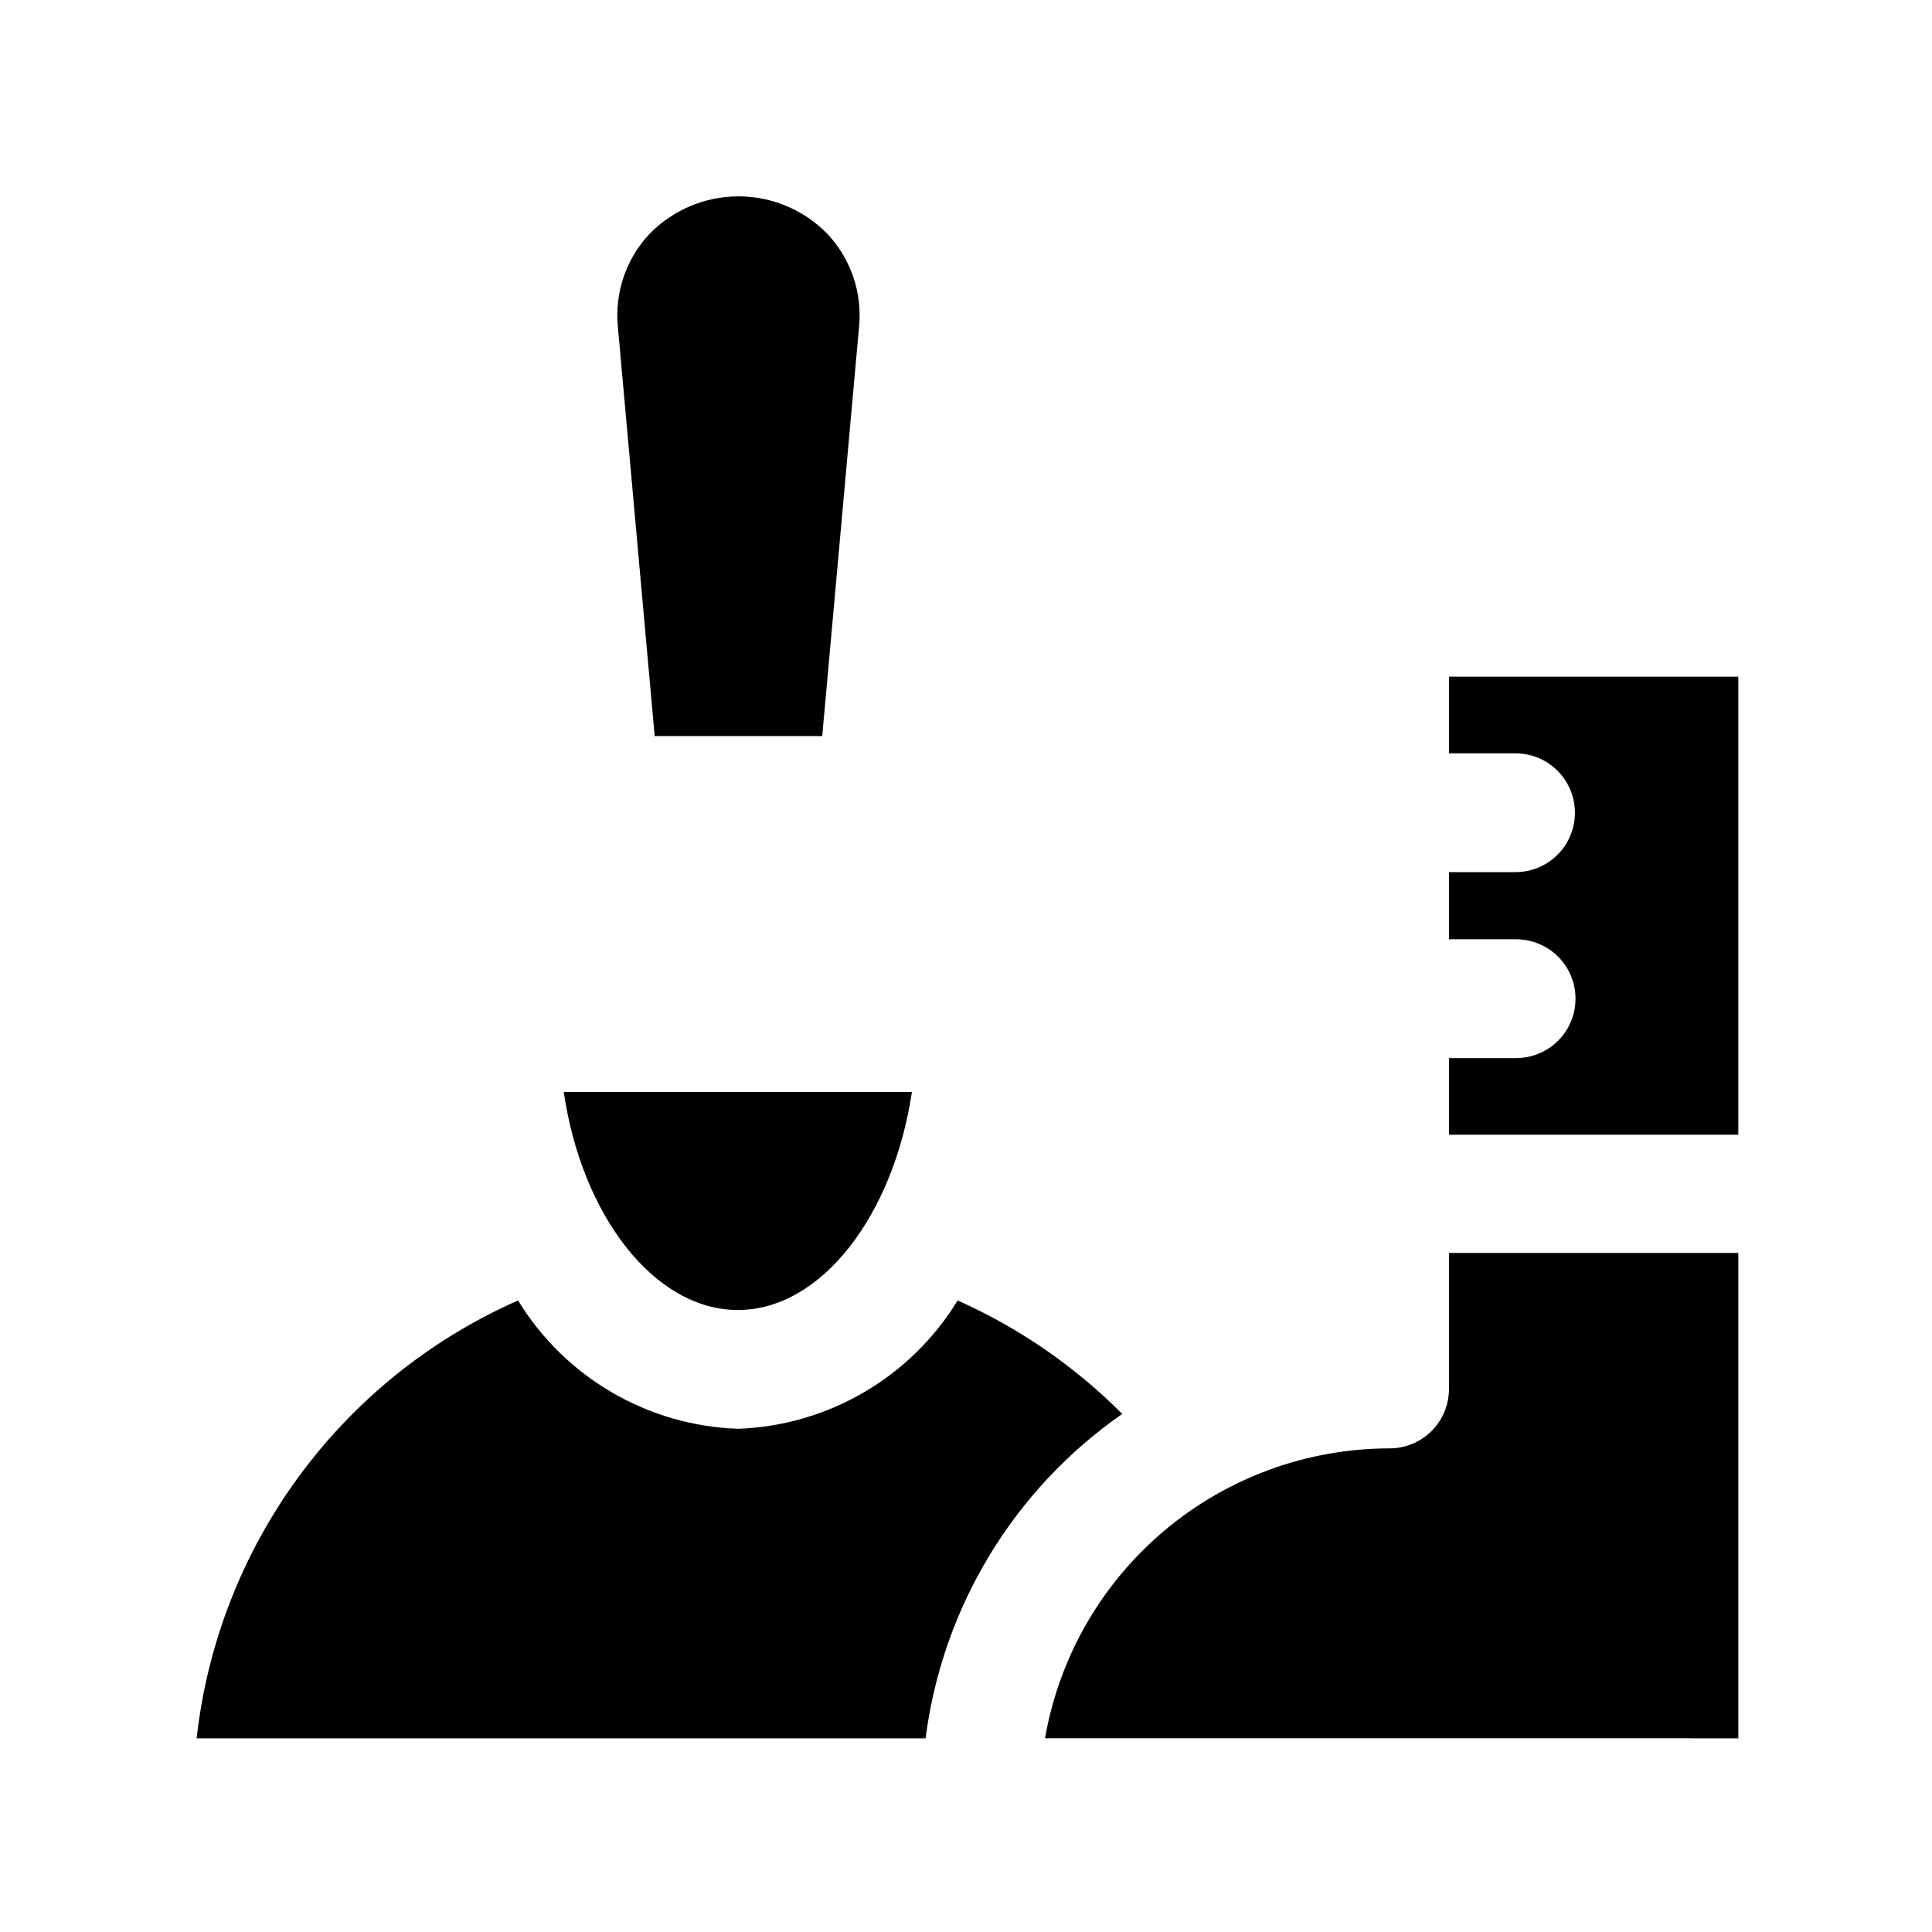 <?xml version="1.0" encoding="UTF-8"?>
<!-- Uploaded to: ICON Repo, www.iconrepo.com, Generator: ICON Repo Mixer Tools -->
<svg fill="#000000" width="800px" height="800px" version="1.1" viewBox="144 144 512 512" xmlns="http://www.w3.org/2000/svg">
 <g>
  <path d="m196.11 604.67h193.18c4.445-34.73 23.375-65.961 52.113-85.965-12.562-12.625-27.348-22.816-43.613-30.07-12.469 20.402-34.355 33.18-58.25 34.008-23.898-0.828-45.785-13.605-58.254-34.008-47.023 20.758-79.465 64.953-85.176 116.04z"/>
  <path d="m604.67 604.67v-128.63h-76.676v36.055c0 4.176-1.656 8.18-4.609 11.133-2.953 2.949-6.957 4.609-11.133 4.609-21.828 0.012-42.957 7.723-59.66 21.773-16.703 14.055-27.914 33.551-31.656 55.059z"/>
  <path d="m339.54 491.16c22.199 0 41.25-25.191 46.129-57.781h-92.262c4.723 32.59 23.934 57.781 46.133 57.781z"/>
  <path d="m361.9 339.07 9.762-108.48c0.875-9.008-2.164-17.953-8.344-24.562-6.199-6.387-14.719-9.992-23.617-9.992-8.898 0-17.418 3.606-23.617 9.992-6.18 6.609-9.219 15.555-8.344 24.562l9.762 108.48z"/>
  <path d="m545.63 343.64c5.621 0 10.82 3 13.633 7.871 2.812 4.871 2.812 10.871 0 15.742s-8.012 7.871-13.633 7.871h-17.637v17.789h17.789l0.004 0.004c5.625 0 10.82 3 13.633 7.871s2.812 10.875 0 15.746-8.008 7.871-13.633 7.871h-17.793v20.309h76.676v-121.39h-76.676v20.309z"/>
 </g>
</svg>